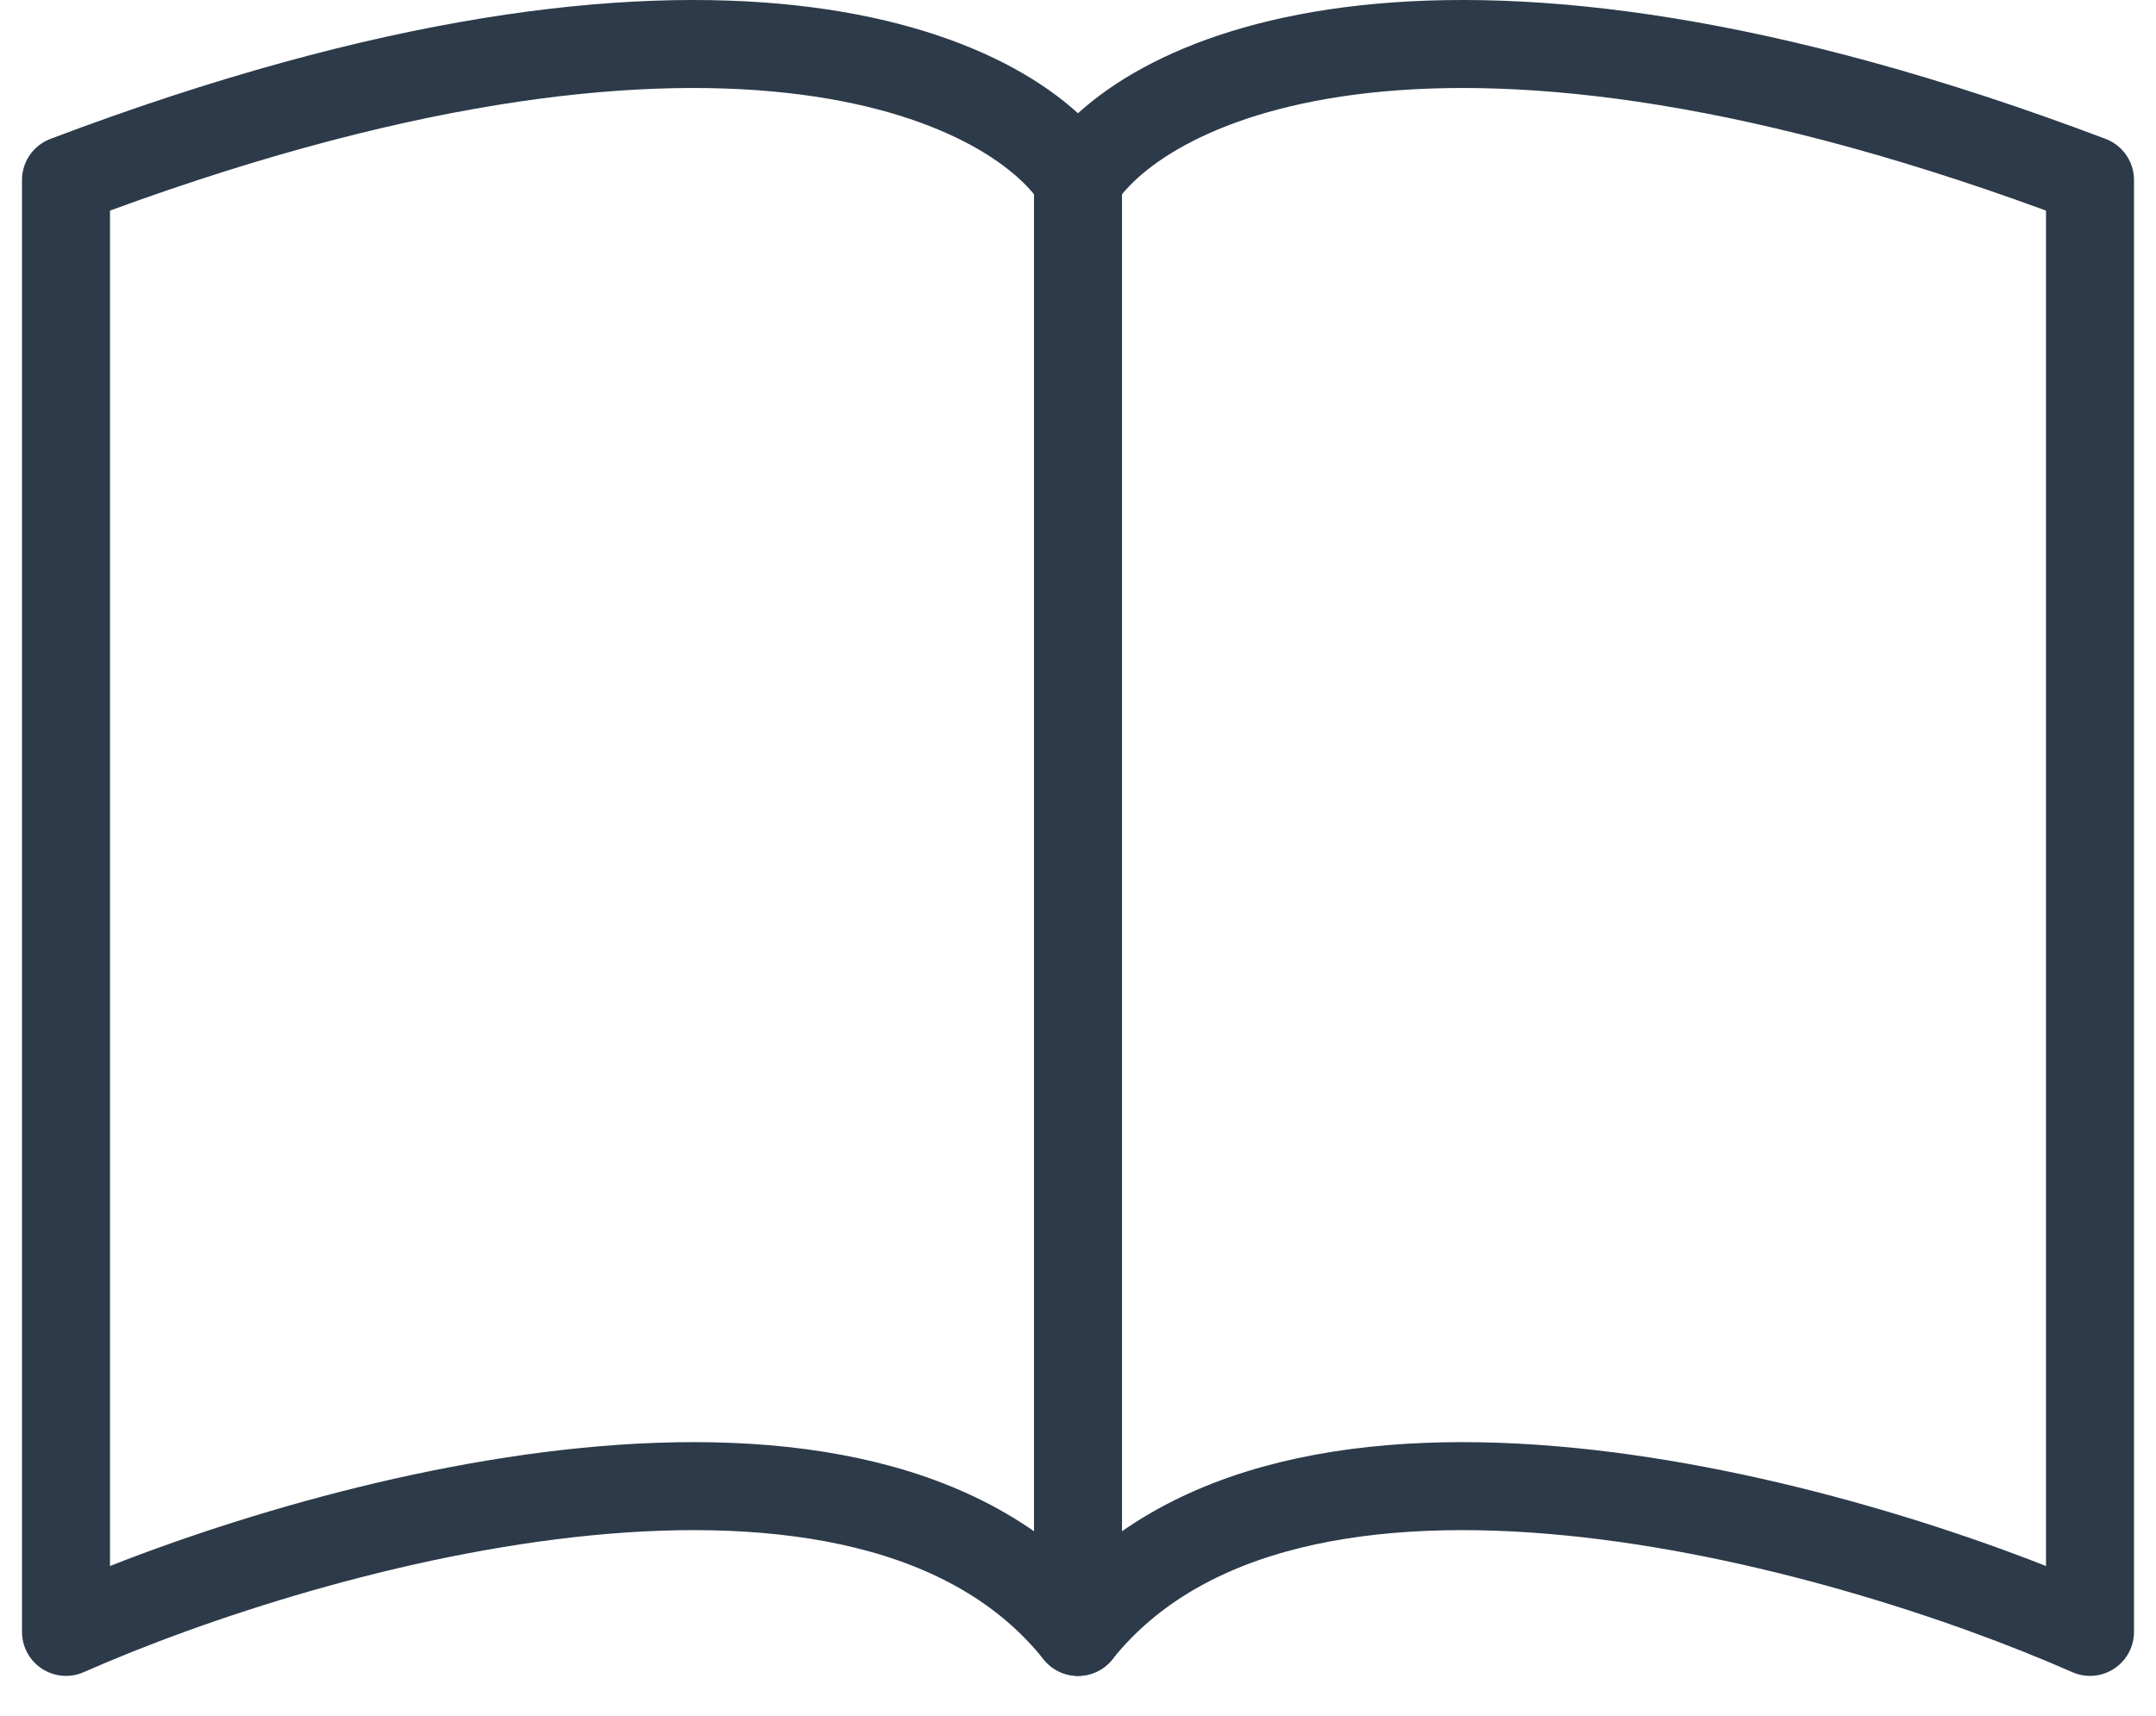 <svg width="49" height="39" viewBox="0 0 49 39" fill="none" xmlns="http://www.w3.org/2000/svg">
<path d="M24.5 4.092V37.092C19.7 31.092 7.167 34.592 1.5 37.092V4.092C16.3 -1.508 23 1.759 24.5 4.092Z" stroke="#2C3A49" stroke-width="2" stroke-linejoin="round"/>
<path d="M24.5 4.092V37.092C29.3 31.092 41.833 34.592 47.5 37.092V4.092C32.7 -1.508 26 1.759 24.5 4.092Z" stroke="#2C3A49" stroke-width="2" stroke-linejoin="round"/>
</svg>
